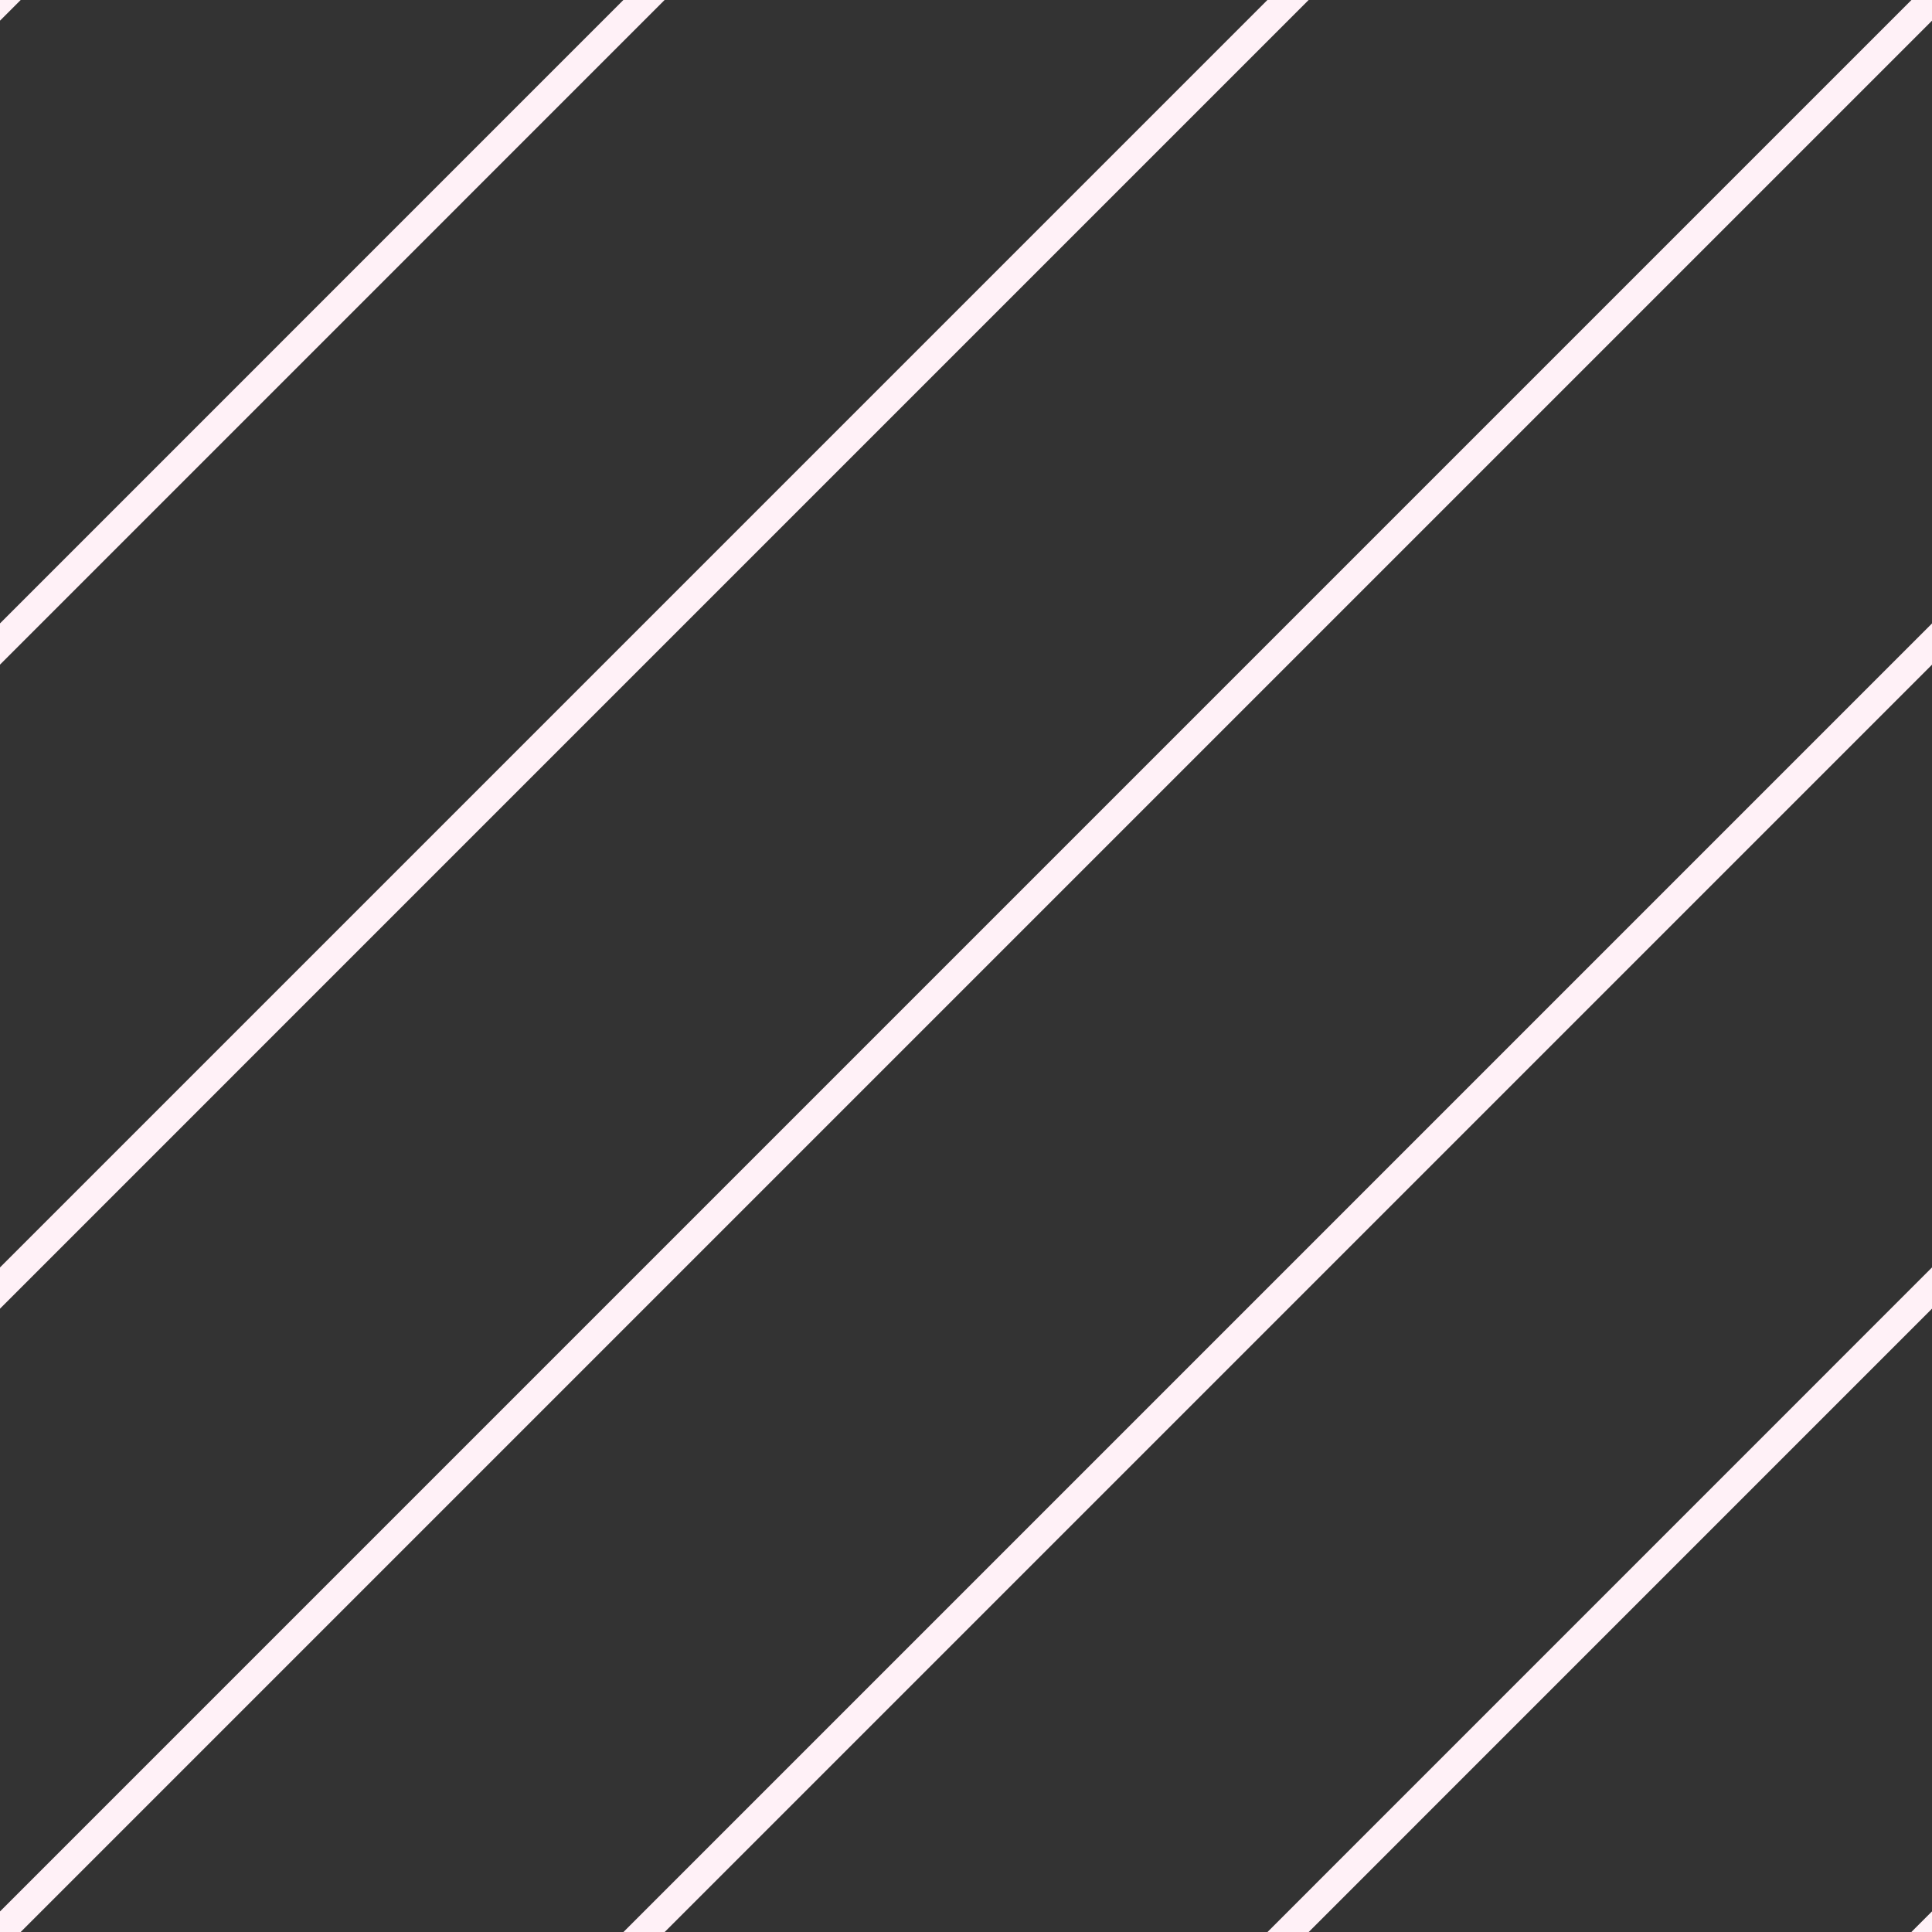 <?xml version="1.0" encoding="utf-8"?>
<!-- Generator: Adobe Illustrator 23.0.2, SVG Export Plug-In . SVG Version: 6.00 Build 0)  -->
<svg version="1.1" id="レイヤー_1" xmlns="http://www.w3.org/2000/svg" xmlns:xlink="http://www.w3.org/1999/xlink" x="0px"
	 y="0px" viewBox="0 0 33.139 33.139" style="enable-background:new 0 0 33.139 33.139;" xml:space="preserve">
<rect x="0" y="0" width="33.139" height="33.139" fill="#333333" stroke="none"/>
<style type="text/css">
	.st0{clip-path:url(#SVGID_1_);fill:none;stroke:#fff1f7;stroke-width:0.5;}
</style>
<g>
	<g>
		<defs>
			<rect id="SVGID_3_" width="33.139" height="33.139"/>
		</defs>
		<clipPath id="SVGID_1_">
			<use xlink:href="#SVGID_3_"  style="overflow:visible;"/>
		</clipPath>
		<line class="st0" x1="68.751" y1="-2.474" x2="28.935" y2="37.343"/>
		<line class="st0" x1="2.475" y1="-2.474" x2="-37.342" y2="37.343"/>
		<line class="st0" x1="13.52" y1="-2.474" x2="-26.295" y2="37.343"/>
		<line class="st0" x1="24.567" y1="-2.474" x2="-15.249" y2="37.343"/>
		<line class="st0" x1="35.614" y1="-2.474" x2="-4.203" y2="37.343"/>
		<line class="st0" x1="46.66" y1="-2.474" x2="6.844" y2="37.343"/>
		<line class="st0" x1="57.704" y1="-2.474" x2="17.891" y2="37.343"/>
	</g>
</g>
</svg>
